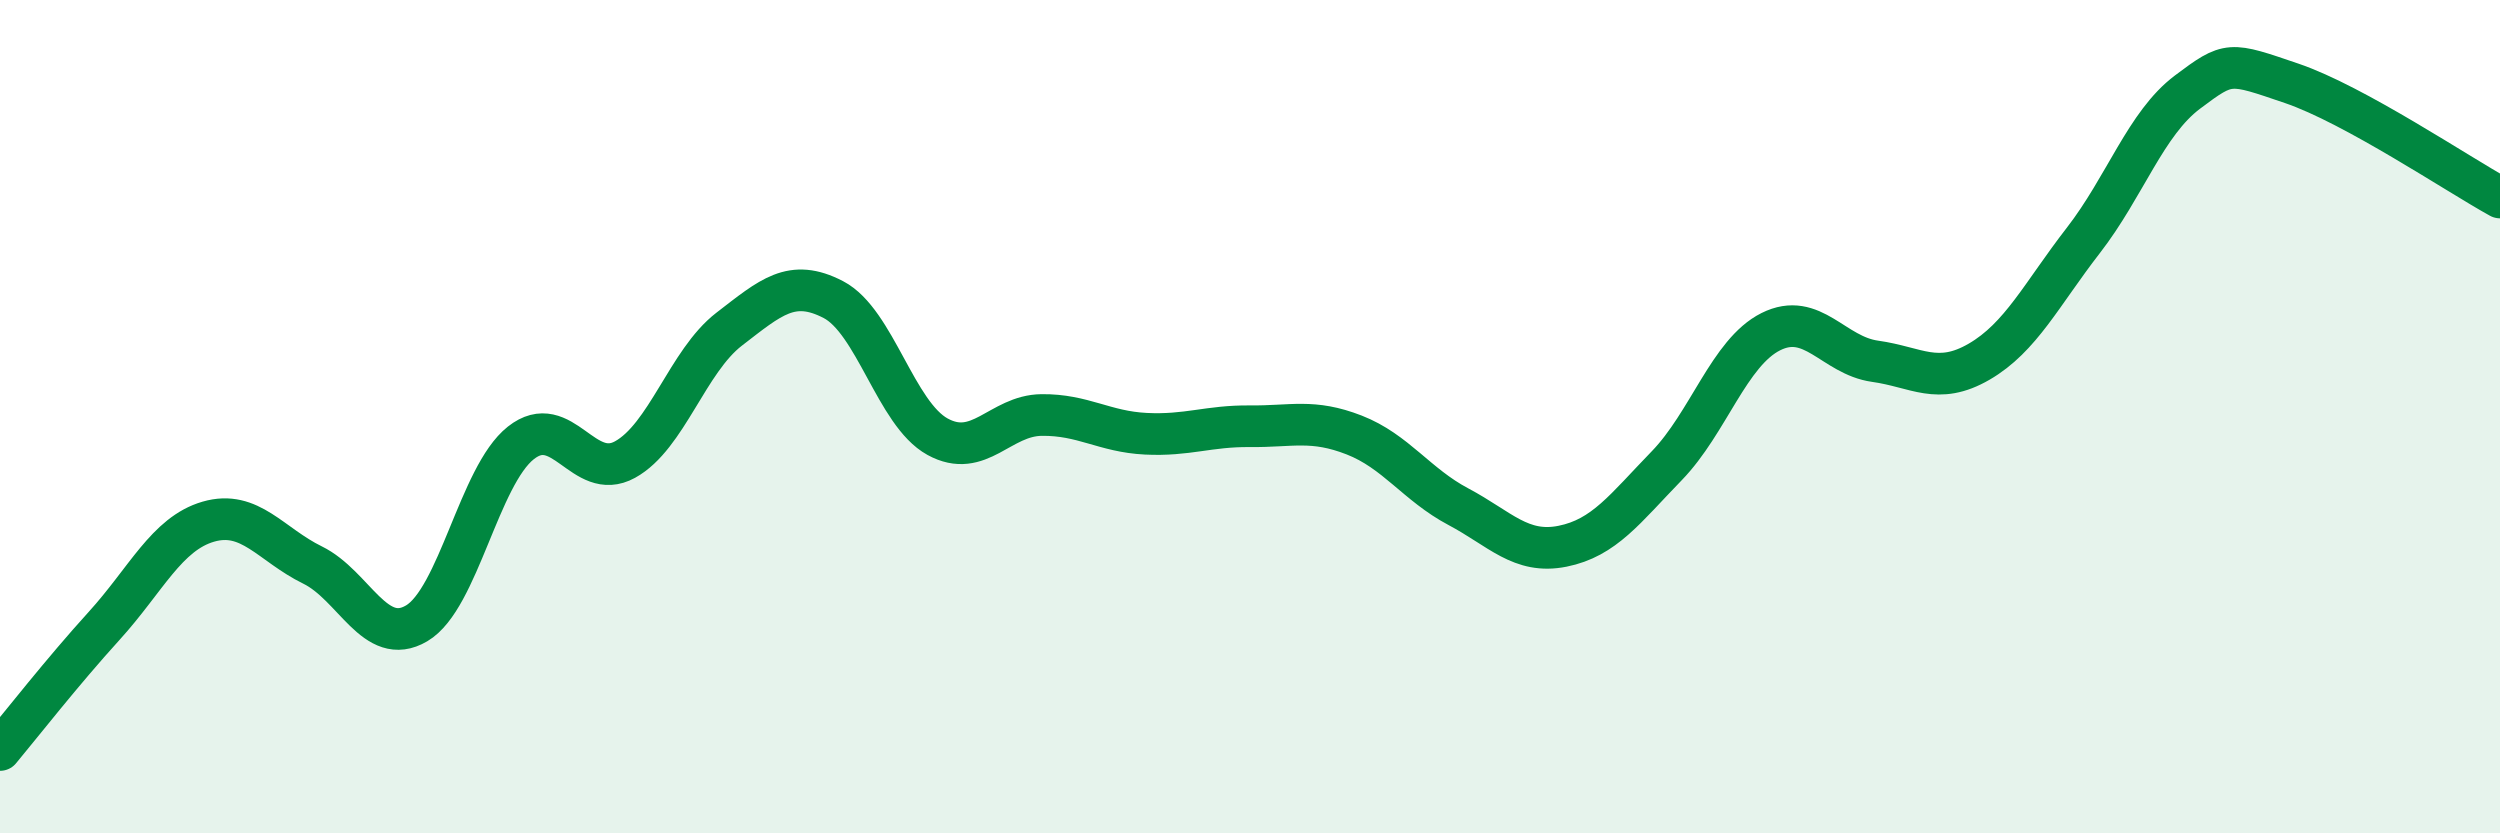 
    <svg width="60" height="20" viewBox="0 0 60 20" xmlns="http://www.w3.org/2000/svg">
      <path
        d="M 0,18 C 0.5,17.4 1.5,16.12 2.5,15.02 C 3.5,13.92 4,12.81 5,12.52 C 6,12.23 6.5,13.07 7.5,13.56 C 8.5,14.05 9,15.55 10,14.96 C 11,14.37 11.5,11.42 12.5,10.63 C 13.5,9.84 14,11.58 15,11.03 C 16,10.48 16.5,8.67 17.5,7.9 C 18.5,7.13 19,6.67 20,7.19 C 21,7.71 21.5,9.93 22.5,10.48 C 23.5,11.03 24,9.97 25,9.96 C 26,9.95 26.5,10.36 27.5,10.41 C 28.5,10.46 29,10.22 30,10.23 C 31,10.24 31.5,10.05 32.5,10.44 C 33.5,10.83 34,11.63 35,12.16 C 36,12.69 36.5,13.31 37.5,13.11 C 38.5,12.91 39,12.21 40,11.18 C 41,10.15 41.5,8.46 42.5,7.96 C 43.5,7.46 44,8.53 45,8.67 C 46,8.81 46.5,9.26 47.5,8.68 C 48.5,8.1 49,7.06 50,5.77 C 51,4.48 51.5,2.96 52.5,2.21 C 53.5,1.46 53.5,1.49 55,2 C 56.5,2.51 59,4.19 60,4.74L60 20L0 20Z"
        fill="#008740"
        opacity="0.1"
        stroke-linecap="round"
        stroke-linejoin="round"
      />
      <path
        d="M 0,18 C 0.5,17.4 1.5,16.12 2.5,15.02 C 3.5,13.92 4,12.81 5,12.52 C 6,12.23 6.5,13.07 7.5,13.56 C 8.5,14.05 9,15.55 10,14.96 C 11,14.37 11.5,11.42 12.5,10.63 C 13.5,9.84 14,11.58 15,11.03 C 16,10.48 16.5,8.67 17.5,7.9 C 18.5,7.13 19,6.67 20,7.19 C 21,7.71 21.5,9.93 22.5,10.48 C 23.5,11.03 24,9.97 25,9.96 C 26,9.95 26.5,10.36 27.5,10.41 C 28.5,10.46 29,10.22 30,10.23 C 31,10.24 31.5,10.05 32.5,10.44 C 33.5,10.83 34,11.63 35,12.16 C 36,12.69 36.5,13.31 37.5,13.11 C 38.5,12.91 39,12.21 40,11.18 C 41,10.15 41.5,8.46 42.5,7.96 C 43.5,7.46 44,8.53 45,8.67 C 46,8.81 46.5,9.26 47.5,8.68 C 48.5,8.1 49,7.06 50,5.77 C 51,4.48 51.5,2.96 52.5,2.21 C 53.5,1.46 53.5,1.49 55,2 C 56.5,2.51 59,4.19 60,4.74"
        stroke="#008740"
        stroke-width="1"
        fill="none"
        stroke-linecap="round"
        stroke-linejoin="round"
      />
    </svg>
  
